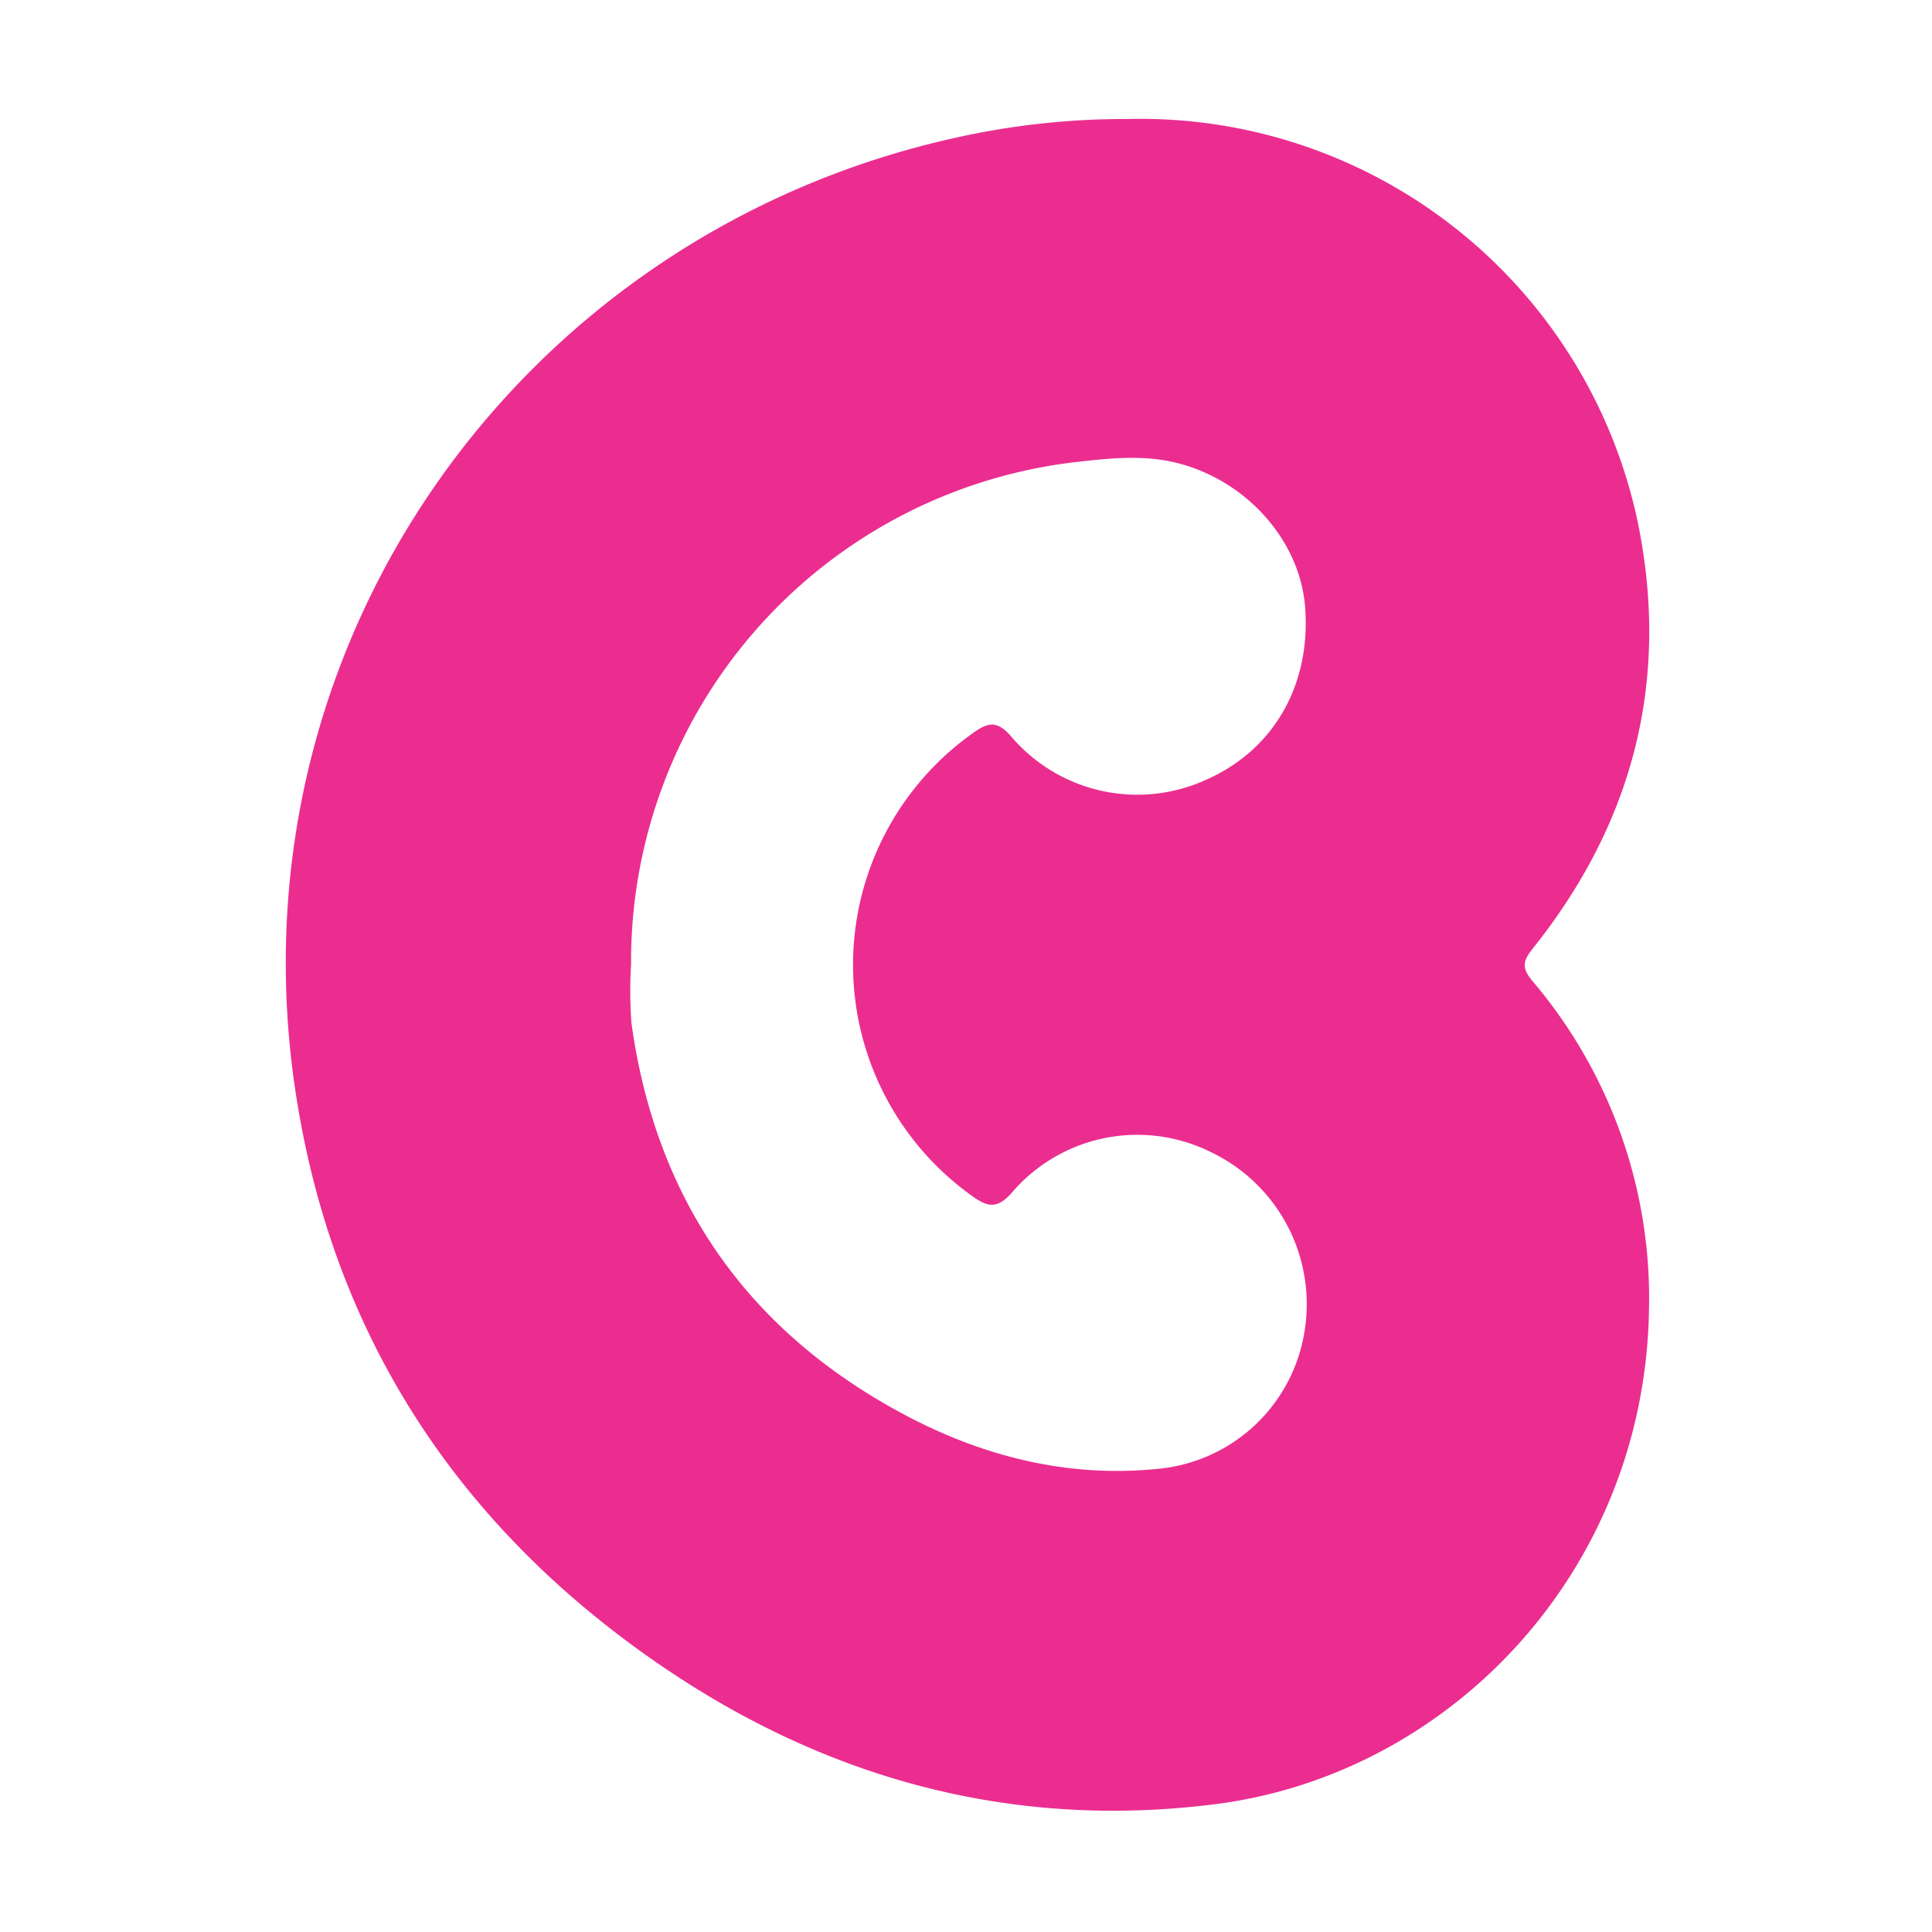 <svg xmlns="http://www.w3.org/2000/svg" xmlns:xlink="http://www.w3.org/1999/xlink" width="205" height="205" viewBox="0 0 205 205">
  <rect x="0" y="0" width="205" height="205" fill="#333333" stroke="none"/>
  <defs>
    <clipPath id="clip-path">
      <rect id="Rectangle_15" data-name="Rectangle 15" width="144.675" height="179.525" fill="none"/>
    </clipPath>
    <clipPath id="clip-Callback24">
      <rect width="205" height="205"/>
    </clipPath>
  </defs>
  <g id="Callback24" clip-path="url(#clip-Callback24)">
    <rect width="205" height="205" fill="#fff"/>
    <g id="Group_26" data-name="Group 26" transform="translate(30.323 12.605)">
      <g id="Group_25" data-name="Group 25" clip-path="url(#clip-path)">
        <path id="Path_90" data-name="Path 90" d="M35.245,160.821C53.9,175.072,75.084,181.8,98.559,178.841c24.882-3.132,45.6-24.6,46.088-52.408a51.971,51.971,0,0,0-12.367-34.946c-1.21-1.461-.985-2.166.074-3.493,10.6-13.282,14.516-28.331,11.139-45.017A53.928,53.928,0,0,0,89.339.023,82.459,82.459,0,0,0,70.678,2.1C25.078,12.366-6.027,55.44.987,102.915c3.522,23.834,15.12,43.286,34.258,57.906M36.638,89.69A53.352,53.352,0,0,1,83.732,36.434c3.658-.416,7.354-.834,11.033.136,7.318,1.929,12.909,8.294,13.406,15.364.582,8.28-3.44,15.162-10.68,18.272a17.576,17.576,0,0,1-20.447-4.579c-1.616-1.928-2.616-1.54-4.241-.367a30.126,30.126,0,0,0-.063,48.978c1.707,1.24,2.732,1.548,4.427-.434a17.512,17.512,0,0,1,20.918-4.2,17.882,17.882,0,0,1,10,19.14,17.369,17.369,0,0,1-15.391,14.49c-9.707,1.028-18.908-1.328-27.4-5.917-16.478-8.9-26.043-22.77-28.613-41.353a46.165,46.165,0,0,1-.038-6.268" transform="translate(0 0)" fill="#eb2d90"/>
      </g>
    </g>
  </g>
</svg>
